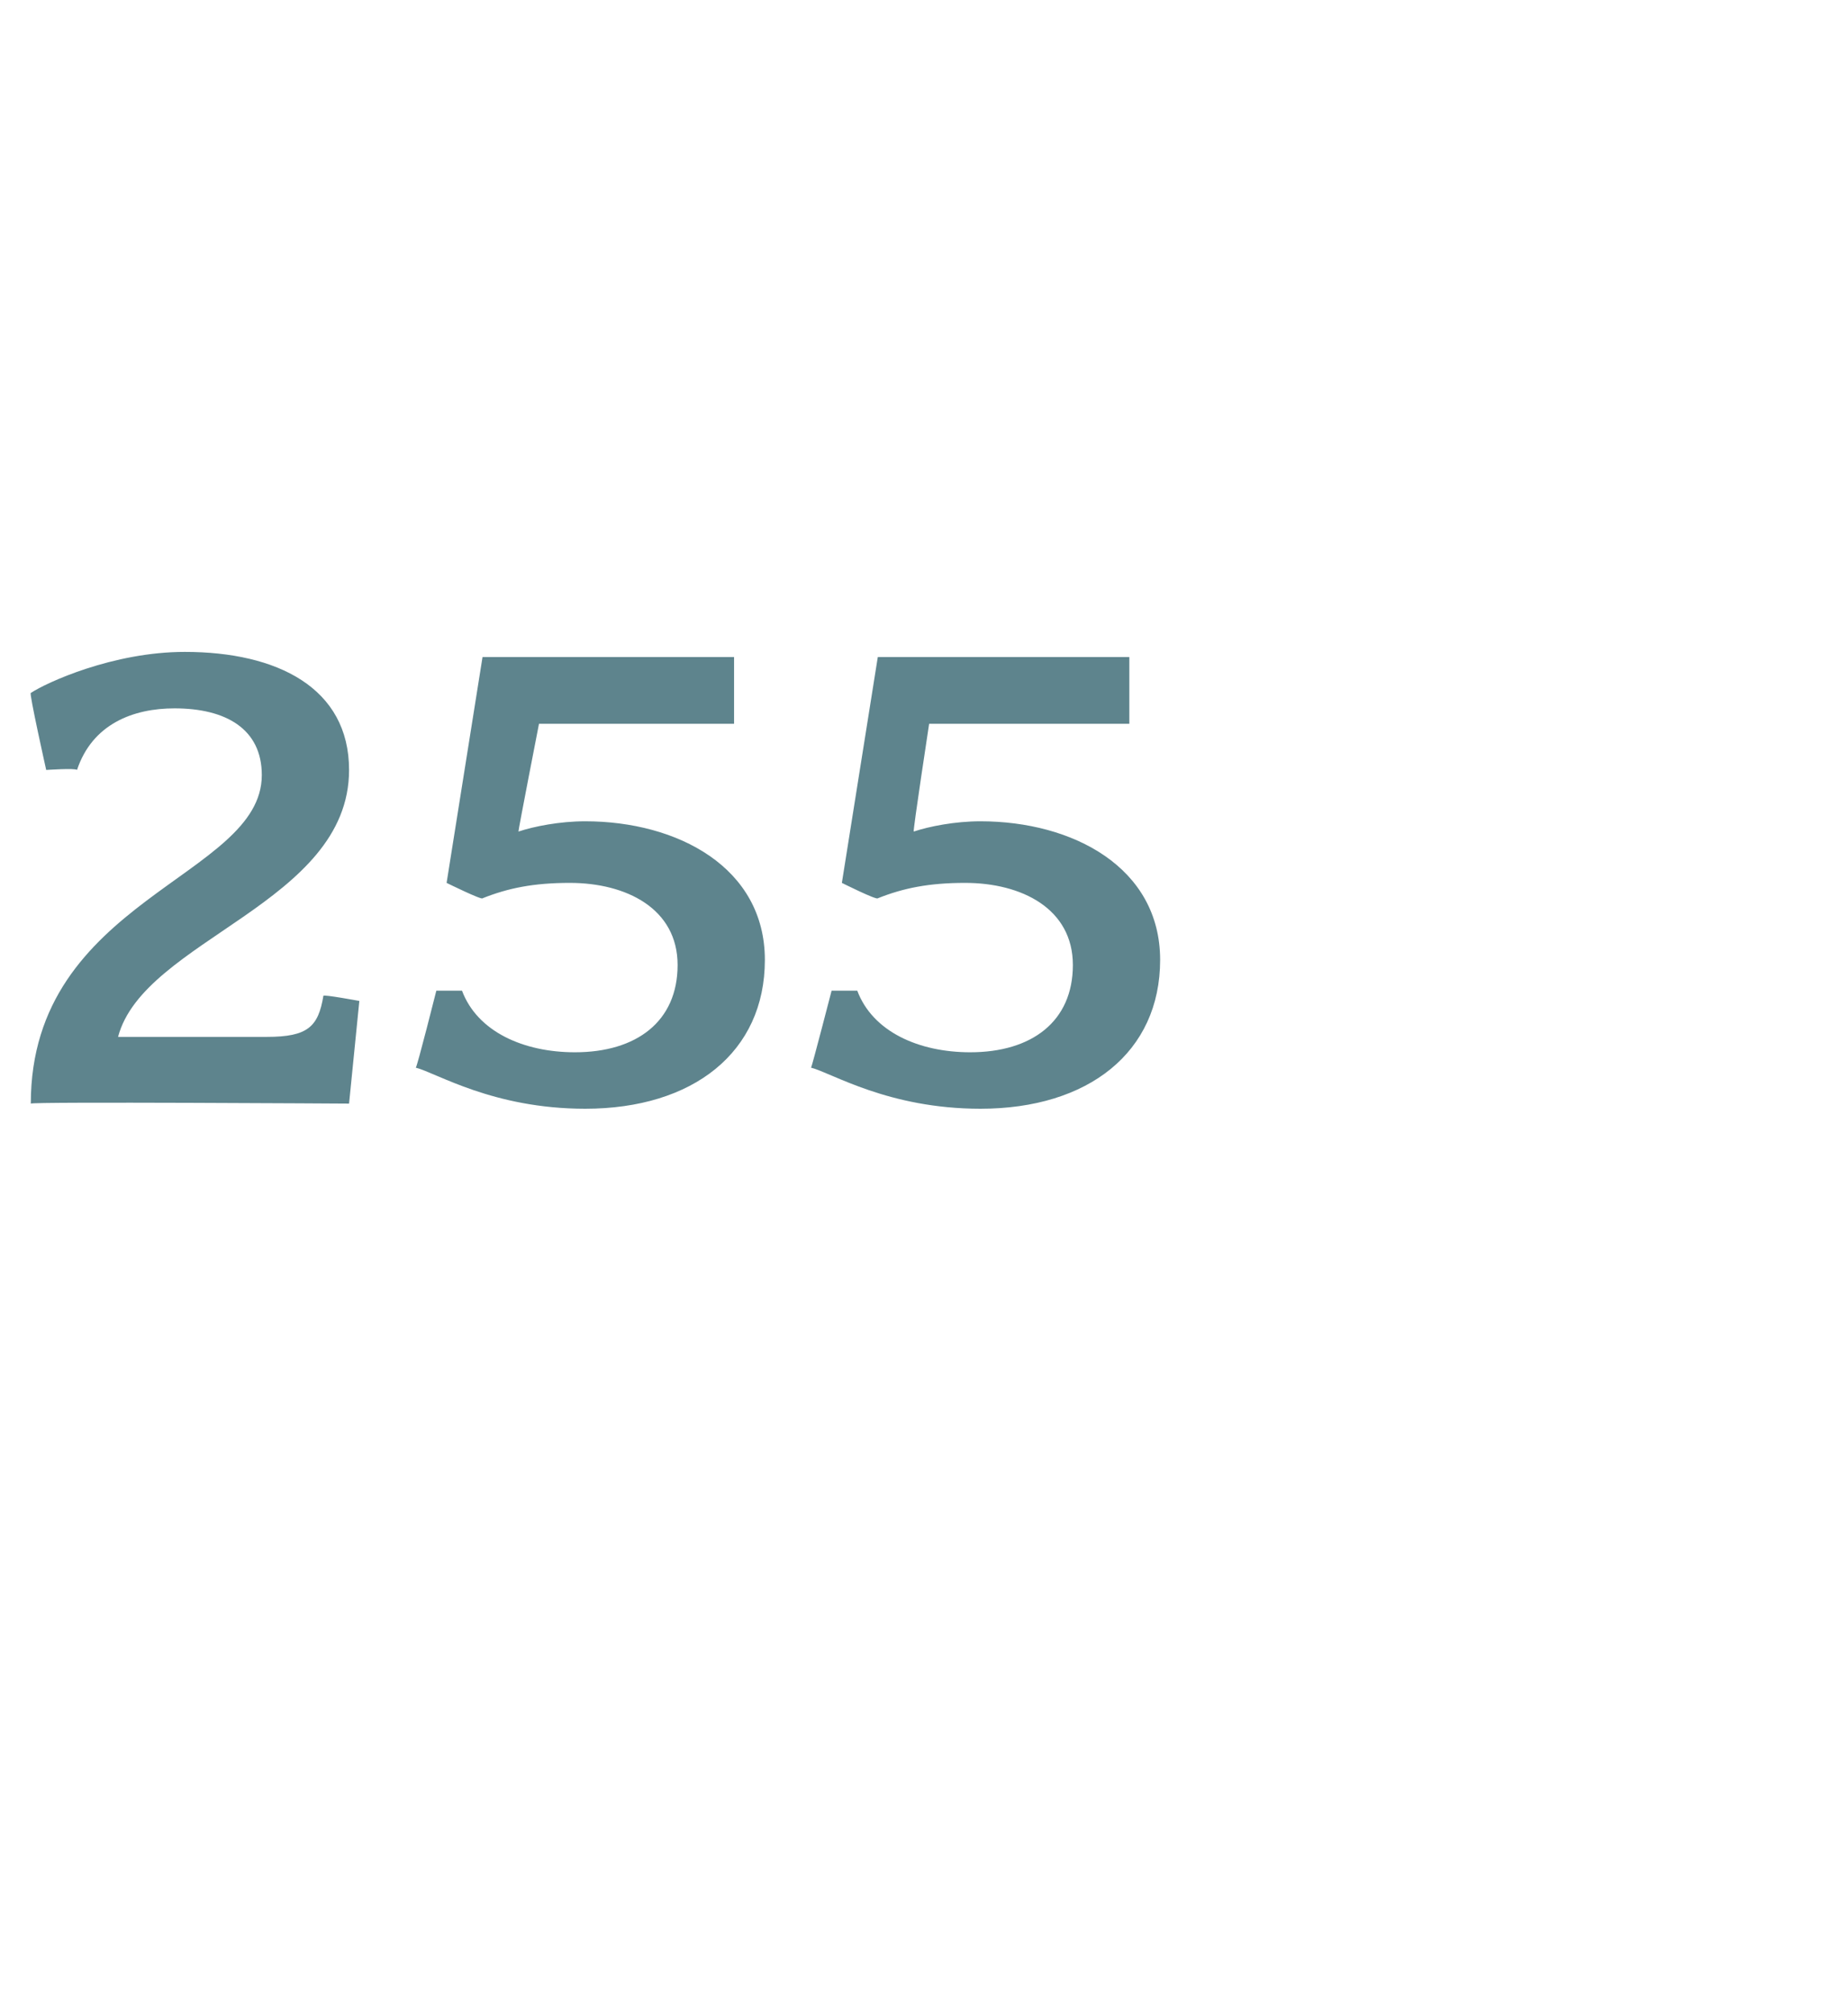 <?xml version="1.0" standalone="no"?><!DOCTYPE svg PUBLIC "-//W3C//DTD SVG 1.1//EN" "http://www.w3.org/Graphics/SVG/1.1/DTD/svg11.dtd"><svg xmlns="http://www.w3.org/2000/svg" version="1.1" width="36px" height="39.2px" viewBox="0 -1 36 39.2" style="top:-1px">  <desc>255</desc>  <defs/>  <g id="Polygon74885">    <path d="M 6.8 20.5 C 6.8 20.5 0.6 20.46 0.6 20.5 C 0.6 16.5 5.1 16.1 5.1 14.1 C 5.1 13.2 4.4 12.8 3.4 12.8 C 2.6 12.8 1.8 13.1 1.5 14 C 1.47 13.96 0.9 14 0.9 14 C 0.9 14 0.56 12.48 0.6 12.5 C 0.9 12.3 2.2 11.7 3.6 11.7 C 5.4 11.7 6.8 12.4 6.8 14 C 6.8 16.6 2.8 17.3 2.3 19.2 C 2.3 19.2 5.2 19.2 5.2 19.2 C 6 19.2 6.2 19 6.3 18.4 C 6.3 18.37 7 18.5 7 18.5 L 6.8 20.5 Z M 11.4 20.6 C 9.6 20.6 8.5 19.9 8.1 19.8 C 8.13 19.77 8.5 18.3 8.5 18.3 C 8.5 18.3 9.04 18.3 9 18.3 C 9.3 19.1 10.2 19.5 11.2 19.5 C 12.4 19.5 13.2 18.9 13.2 17.8 C 13.2 16.7 12.2 16.2 11.1 16.2 C 10.4 16.2 9.9 16.3 9.4 16.5 C 9.39 16.54 8.7 16.2 8.7 16.2 L 9.4 11.8 L 14.3 11.8 L 14.3 13.1 L 10.5 13.1 C 10.5 13.1 10.09 15.2 10.1 15.2 C 10.4 15.1 10.9 15 11.4 15 C 13.2 15 14.9 15.9 14.9 17.7 C 14.9 19.5 13.5 20.6 11.4 20.6 Z M 19.1 20.6 C 17.3 20.6 16.2 19.9 15.8 19.8 C 15.82 19.77 16.2 18.3 16.2 18.3 C 16.2 18.3 16.73 18.3 16.7 18.3 C 17 19.1 17.9 19.5 18.9 19.5 C 20.1 19.5 20.9 18.9 20.9 17.8 C 20.9 16.7 19.9 16.2 18.8 16.2 C 18.1 16.2 17.6 16.3 17.1 16.5 C 17.08 16.54 16.4 16.2 16.4 16.2 L 17.1 11.8 L 22 11.8 L 22 13.1 L 18.1 13.1 C 18.1 13.1 17.78 15.2 17.8 15.2 C 18.1 15.1 18.6 15 19.1 15 C 20.9 15 22.6 15.9 22.6 17.7 C 22.6 19.5 21.2 20.6 19.1 20.6 Z " stroke="none" fill="#5e848d"/>  </g></svg>